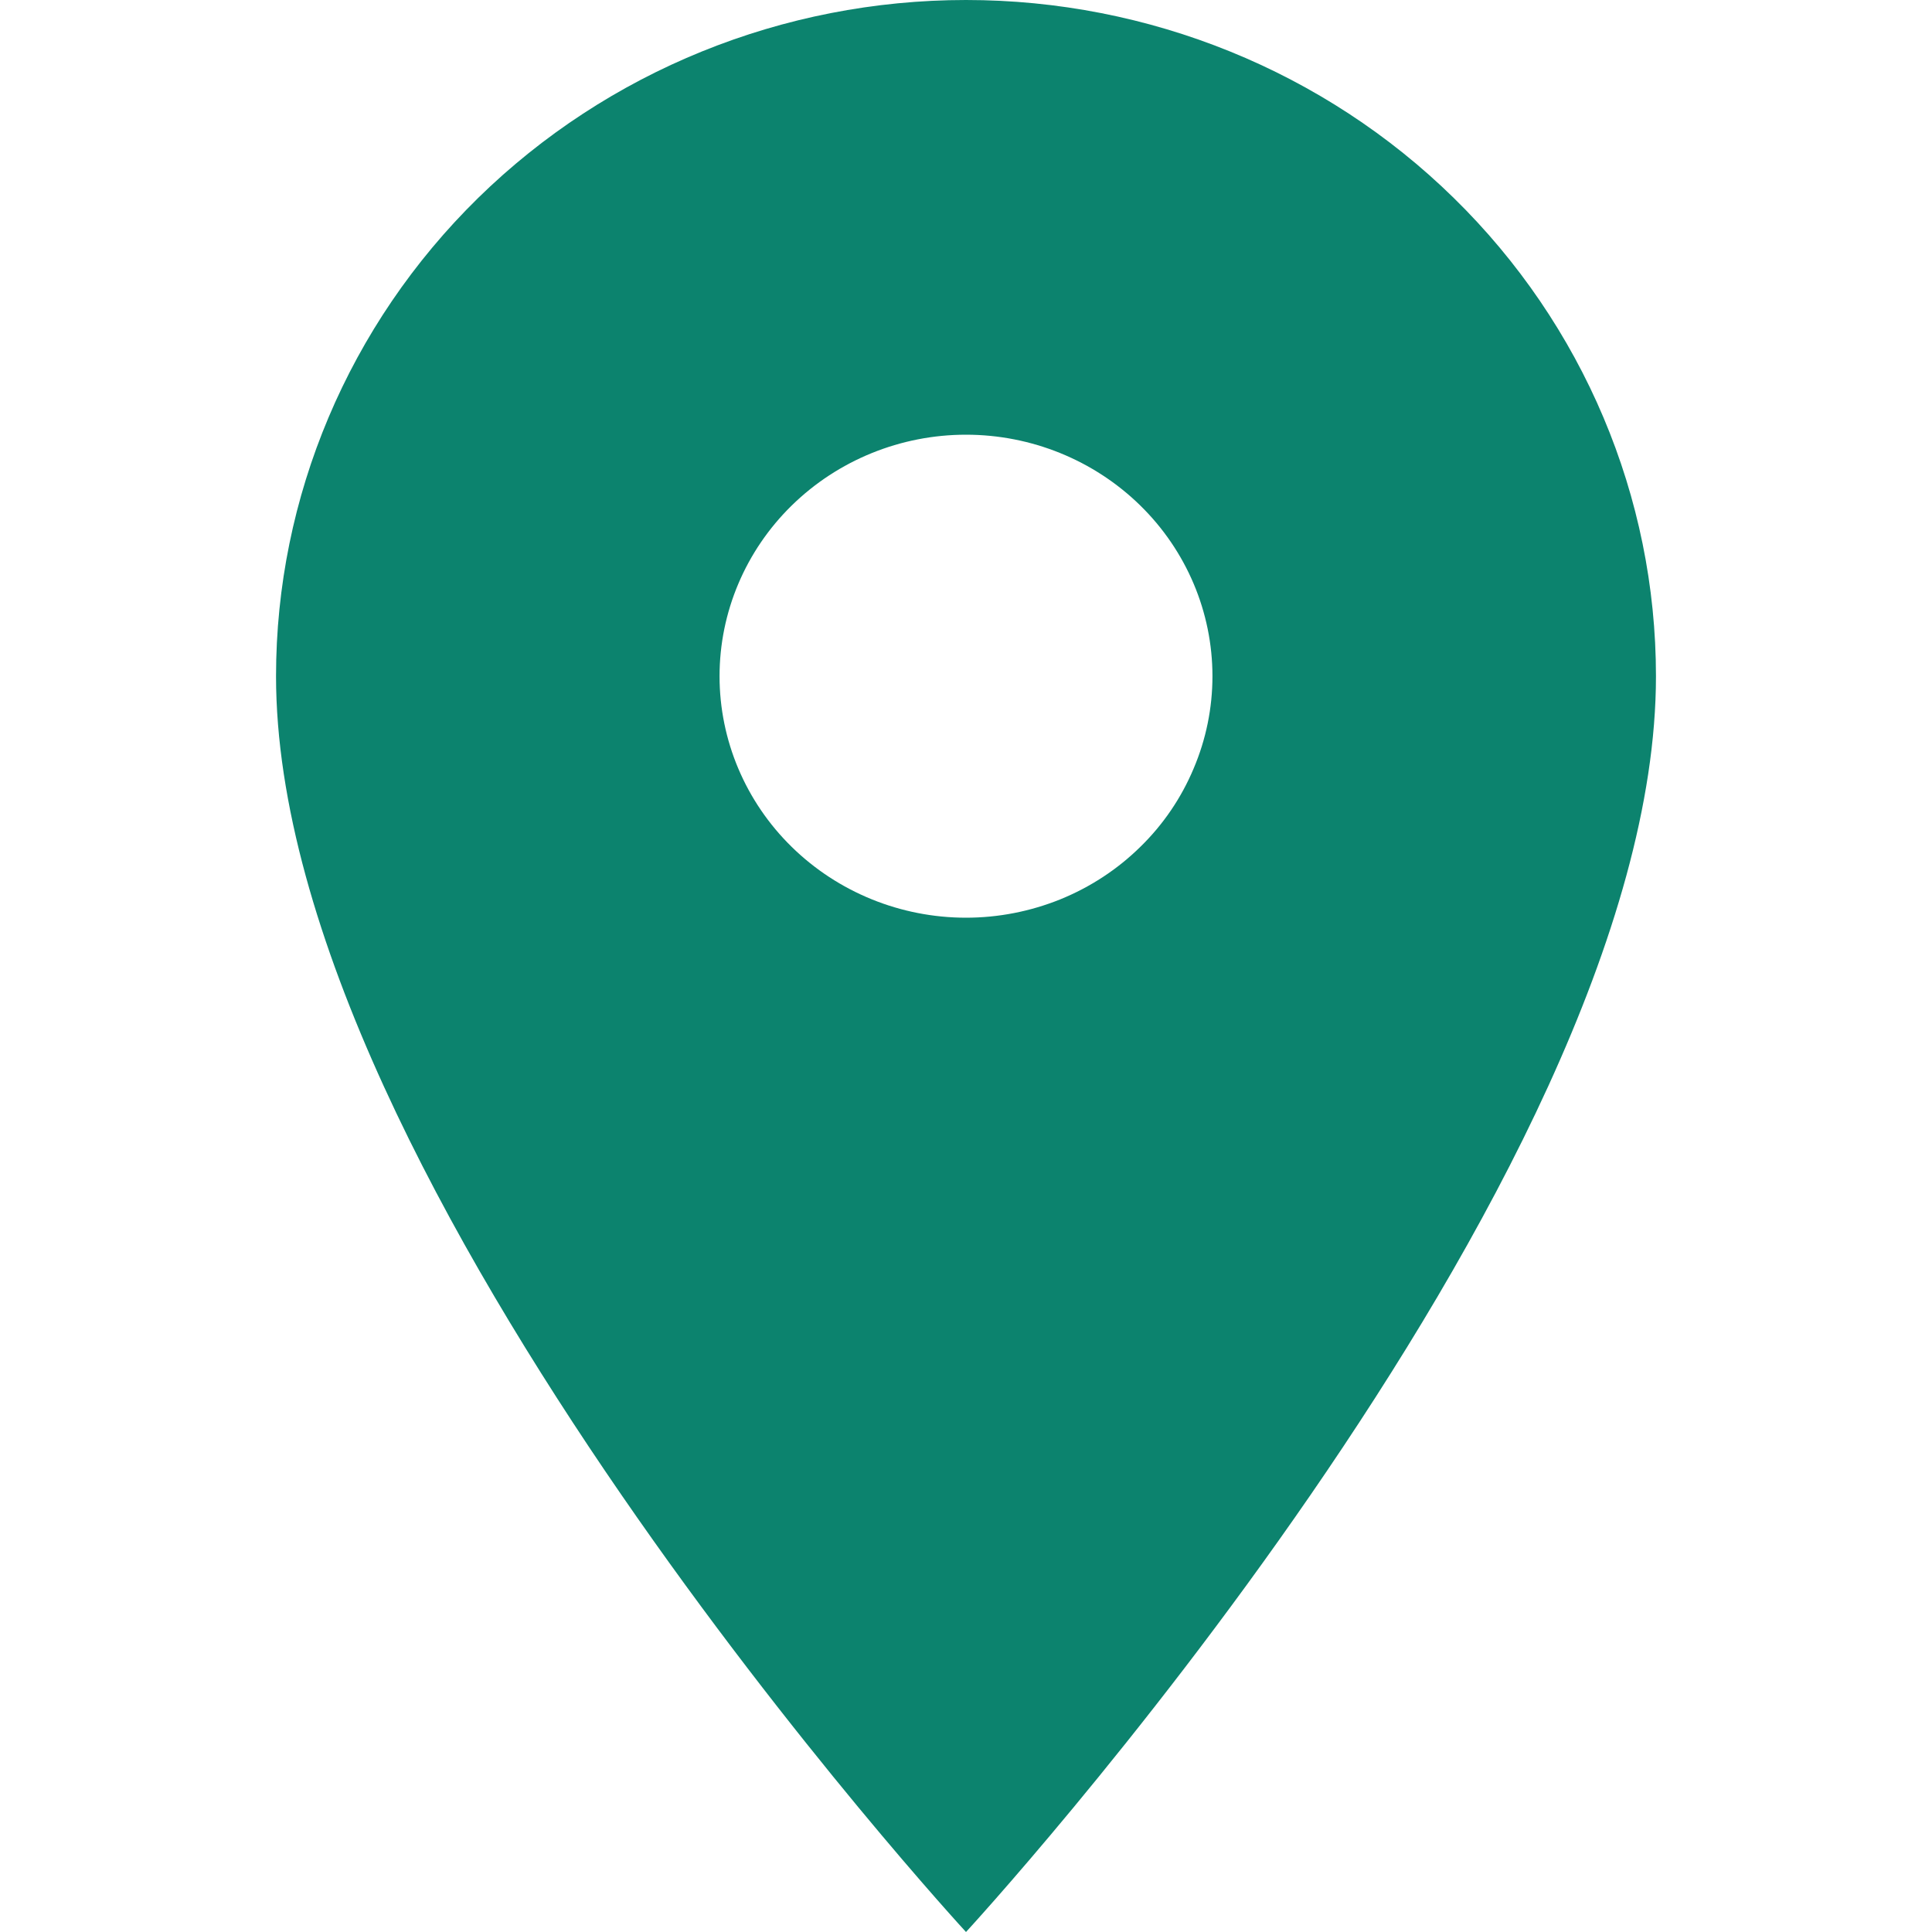 <svg width="16" height="16" viewBox="0 0 16 16" fill="none" xmlns="http://www.w3.org/2000/svg">
<g id="&#227;&#130;&#162;&#227;&#130;&#175;&#227;&#130;&#187;&#227;&#130;&#185;">
<path id="Vector" d="M8 7.6C7.459 7.6 6.94 7.389 6.557 7.014C6.174 6.639 5.959 6.13 5.959 5.6C5.959 5.07 6.174 4.561 6.557 4.186C6.94 3.811 7.459 3.6 8 3.6C8.541 3.6 9.06 3.811 9.443 4.186C9.826 4.561 10.041 5.07 10.041 5.6C10.041 5.863 9.988 6.123 9.885 6.365C9.783 6.608 9.633 6.829 9.443 7.014C9.254 7.2 9.029 7.347 8.781 7.448C8.533 7.548 8.268 7.6 8 7.6ZM8 0C6.484 0 5.031 0.59 3.959 1.64C2.888 2.69 2.286 4.115 2.286 5.6C2.286 9.8 8 16 8 16C8 16 13.714 9.8 13.714 5.6C13.714 4.115 13.112 2.69 12.04 1.64C10.969 0.59 9.515 0 8 0Z" fill="#0C836E"/>
</g>
</svg>
